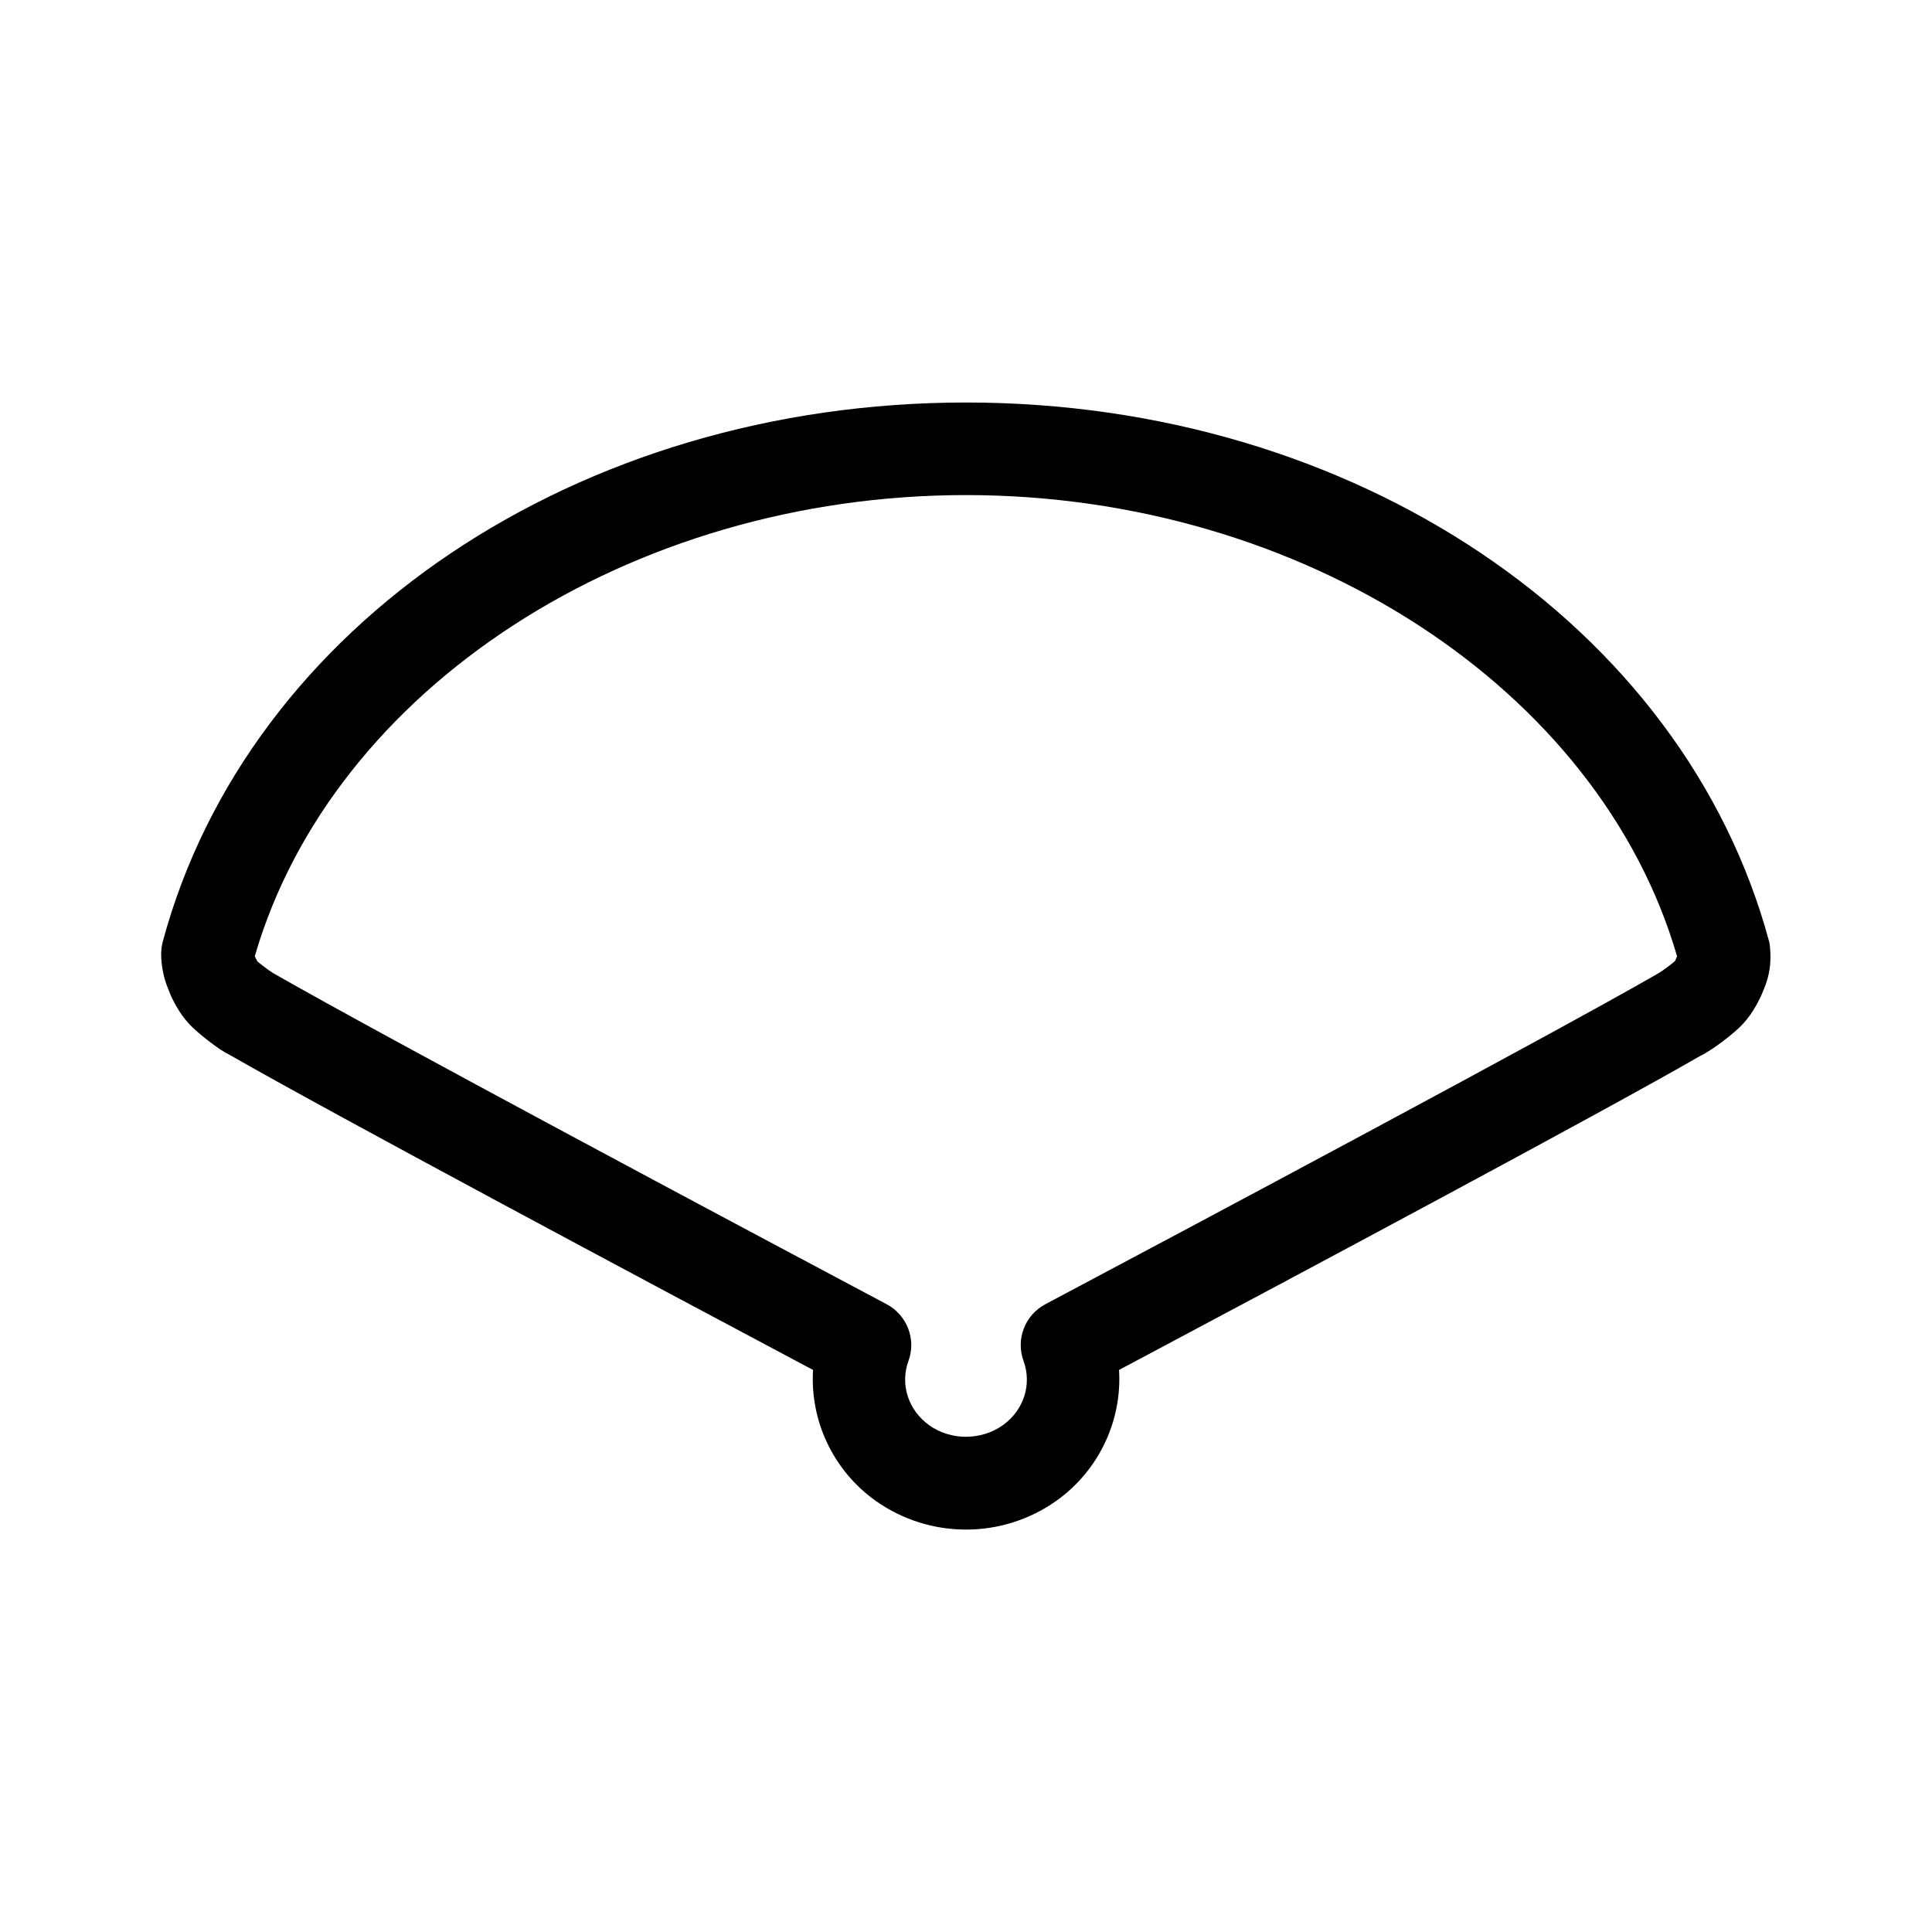 <?xml version="1.0" encoding="UTF-8"?><svg id="b" xmlns="http://www.w3.org/2000/svg" viewBox="0 0 24 24"><defs><style>.d{fill:none;}</style></defs><g id="c"><path d="M12,19.001c-.395,0-.789-.12-1.126-.36-.53-.379-.813-1-.774-1.623-2.015-1.071-5.997-3.196-7.265-3.924-.106-.047-.357-.247-.443-.331-.133-.127-.214-.277-.269-.394-.009-.021-.049-.12-.056-.142-.04-.114-.062-.236-.065-.356-.001-.055.005-.117.019-.17,1.06-3.945,5.164-6.701,9.979-6.701s8.917,2.756,9.978,6.701c0,.004.002.007.002.01l.002.008c.035.271-.019.424-.05.516-.006.018-.045.113-.053.131-.057.12-.137.271-.275.401-.082.08-.333.28-.485.351-1.185.684-4.88,2.657-7.218,3.9.039.623-.245,1.244-.775,1.623-.337.24-.731.36-1.125.36ZM3.165,11.879l.033.065c.027.024.149.117.191.142,1.357.778,5.785,3.138,7.626,4.116.253.135.369.436.27.705-.106.291-.002.611.258.798.269.192.645.19.914,0,.261-.187.364-.507.258-.798-.099-.27.017-.57.27-.705,1.844-.979,6.277-3.341,7.607-4.106.061-.034.183-.127.217-.159,0,0,.012-.029.024-.058-.966-3.327-4.656-5.729-8.833-5.729s-7.869,2.401-8.835,5.729Z"/><rect class="d" width="24" height="24"/></g></svg>
